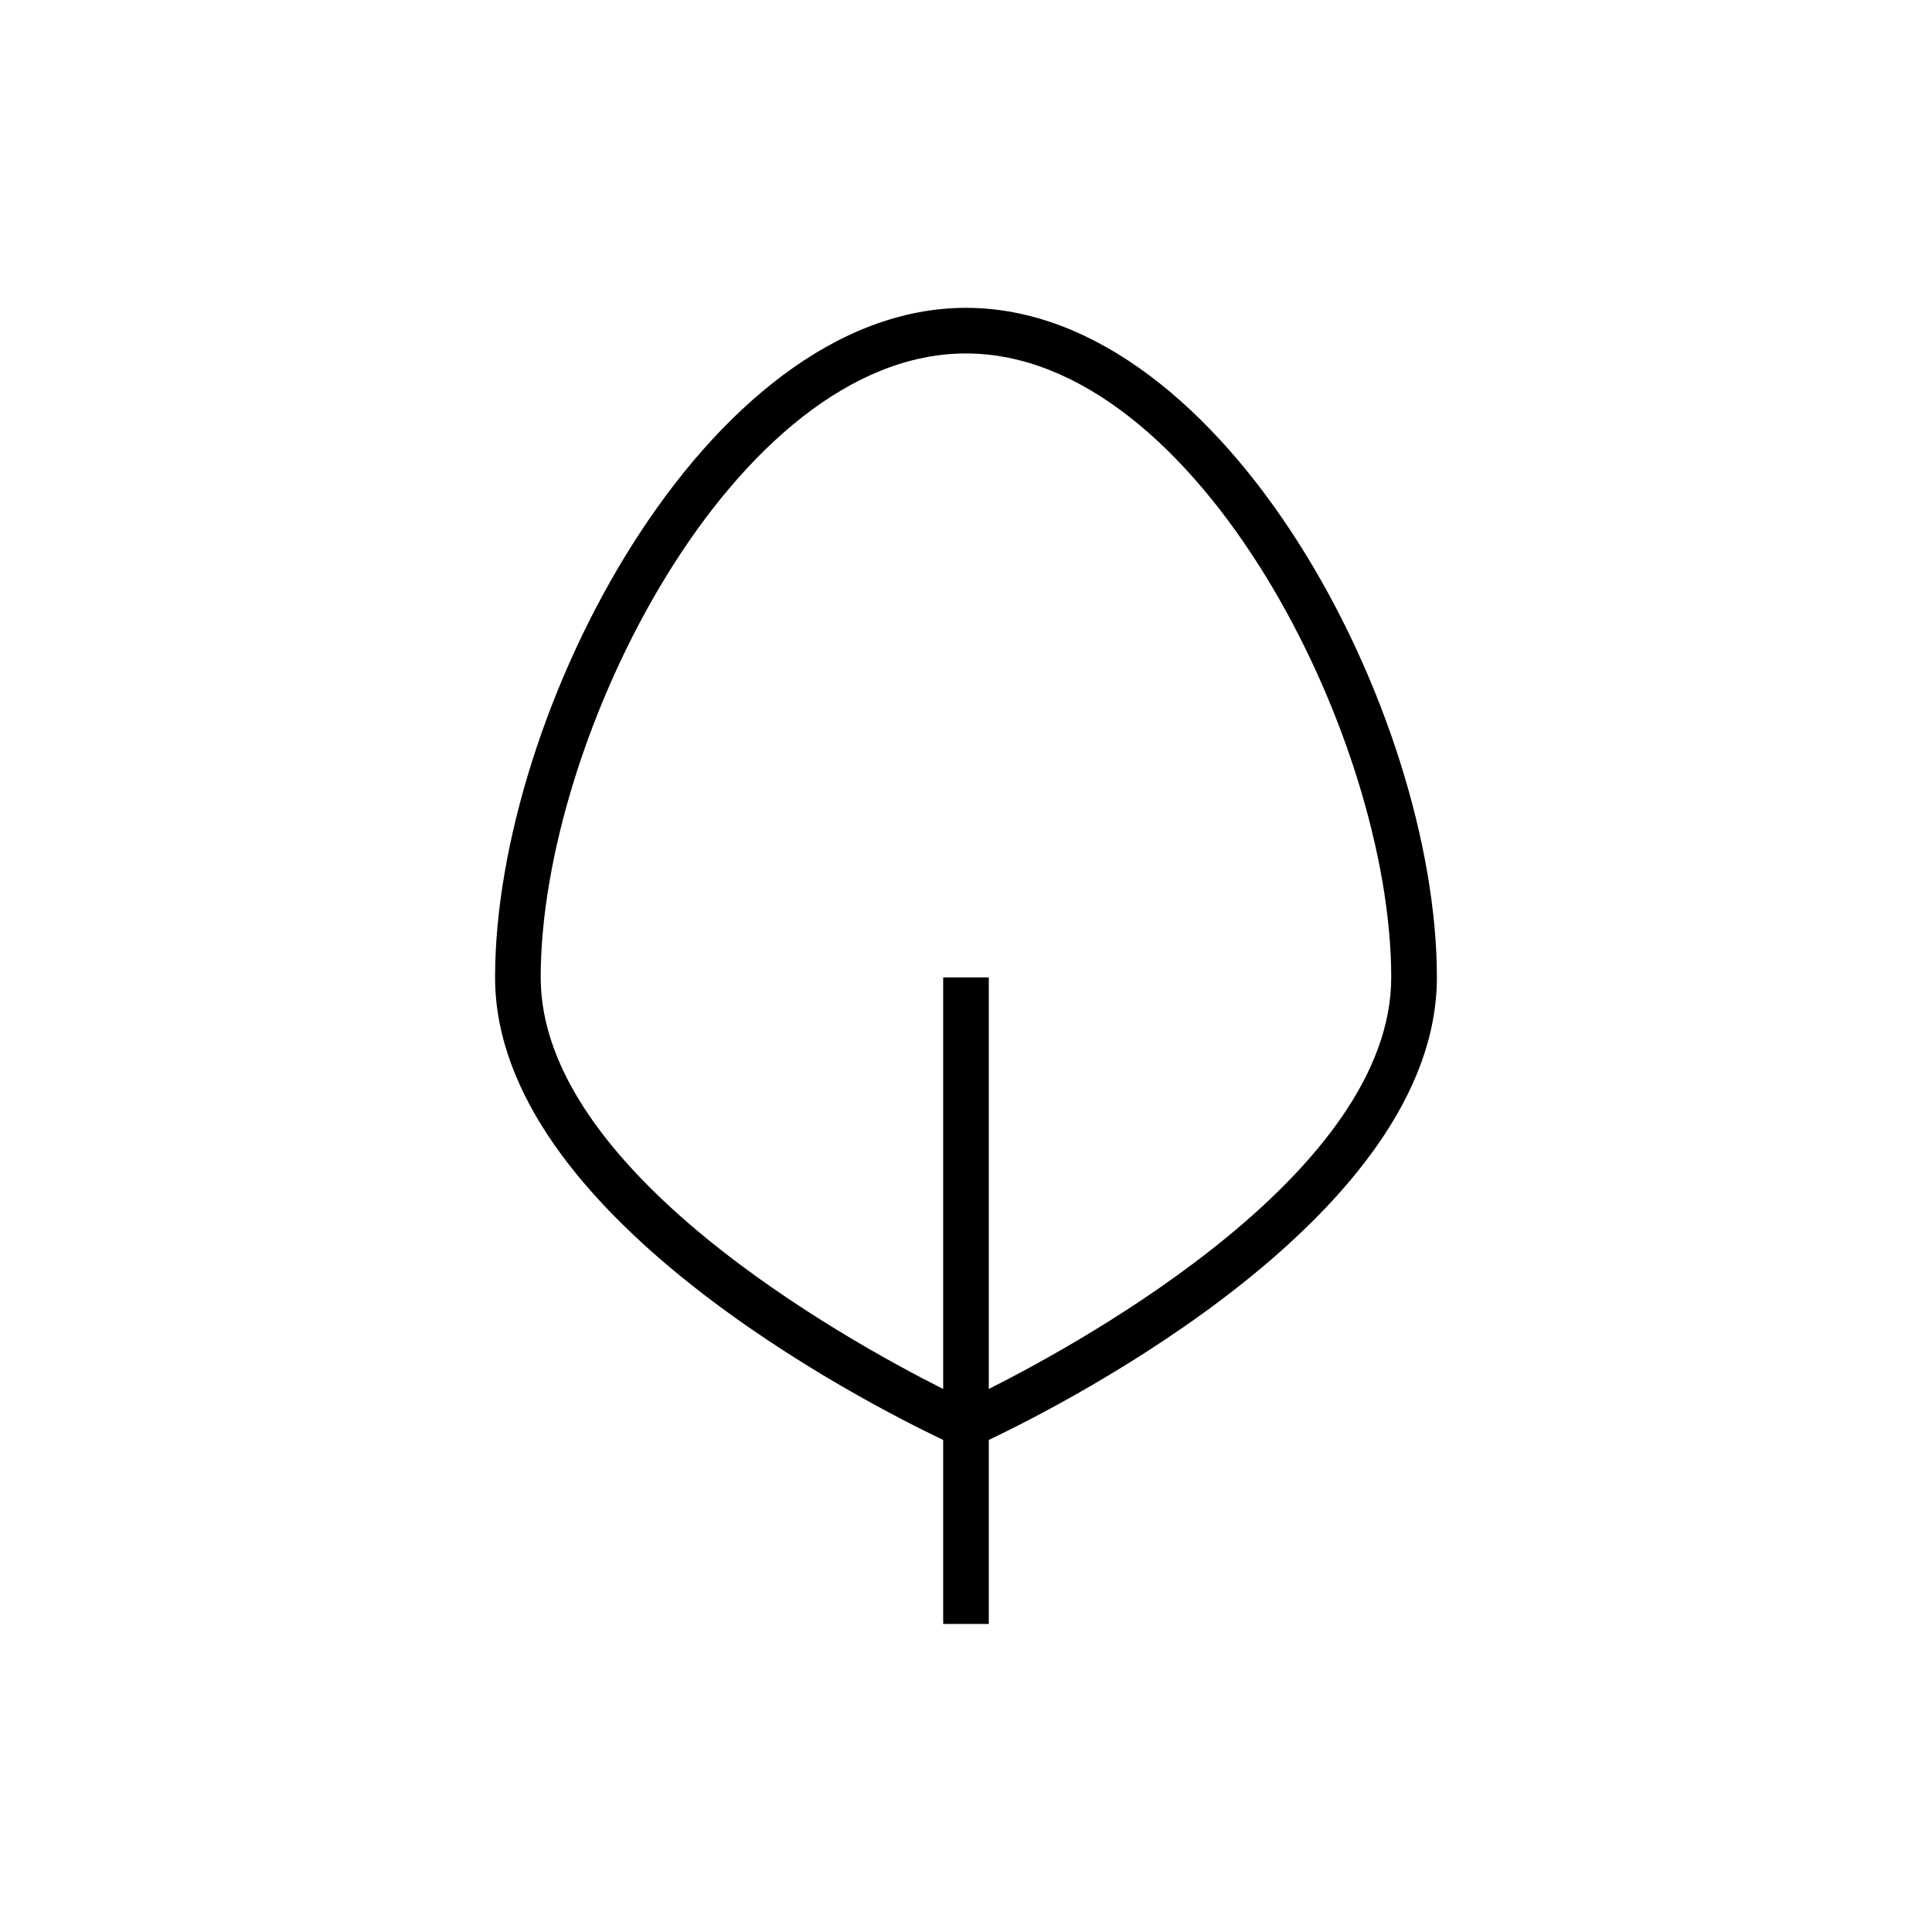<?xml version="1.0" encoding="UTF-8"?>
<!-- Uploaded to: ICON Repo, www.iconrepo.com, Generator: ICON Repo Mixer Tools -->
<svg fill="#000000" width="800px" height="800px" version="1.1" viewBox="144 144 512 512" xmlns="http://www.w3.org/2000/svg">
 <path d="m524.79 403.02c0-70.078-55.922-177.44-124.79-177.44s-124.8 107.36-124.8 177.44c0 62.926 98.344 112.86 118.75 122.58v48.77h12.09v-48.77c20.406-9.723 118.75-59.652 118.75-122.58zm-118.75 109.08v-109.08h-12.09v109.08c-26.5-13.352-106.66-57.941-106.66-109.08 0-63.781 51.59-165.35 112.7-165.35 61.109 0.004 112.7 101.57 112.7 165.35 0 51.137-80.156 95.727-106.66 109.08z"/>
</svg>